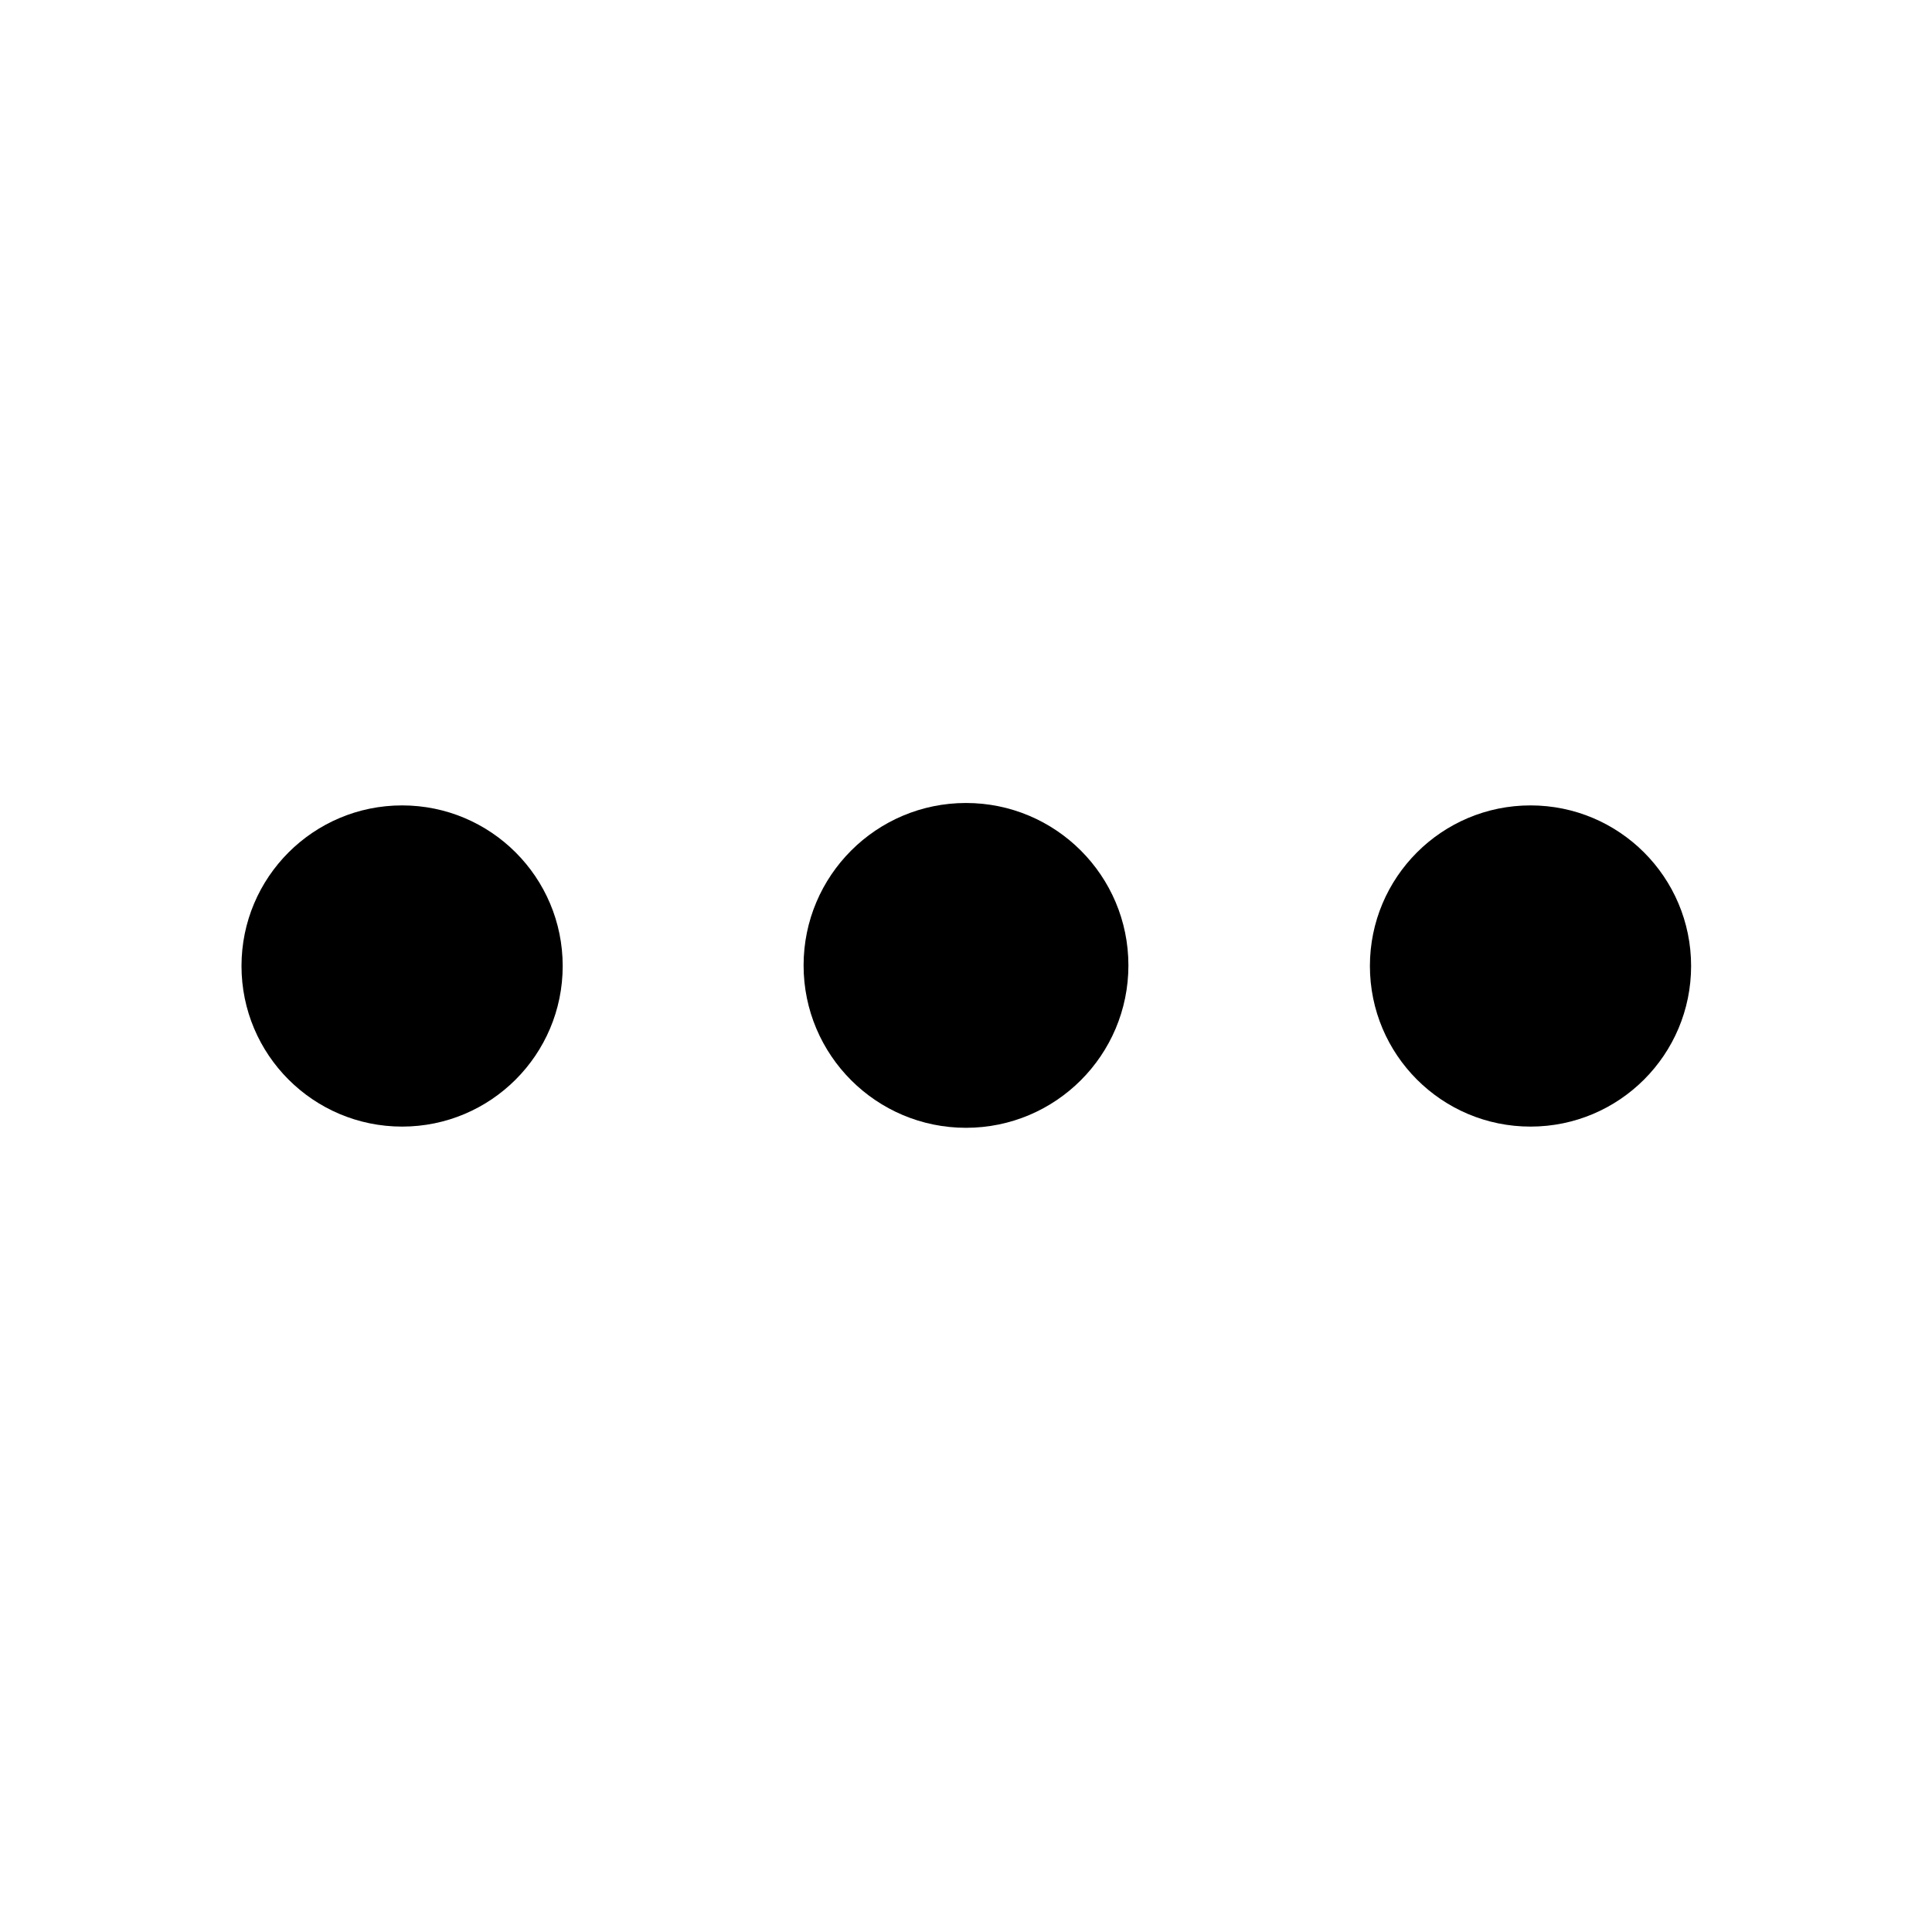 <?xml version="1.0" encoding="UTF-8" standalone="no"?>
<!DOCTYPE svg PUBLIC "-//W3C//DTD SVG 1.1//EN" "http://www.w3.org/Graphics/SVG/1.1/DTD/svg11.dtd">
<svg xmlns="http://www.w3.org/2000/svg" version="1.1" viewBox="0.00 0.00 32.00 32.00">
<circle fill="#000000" cx="6.66" cy="16.00" r="2.66"/>
<circle fill="#000000" cx="16.00" cy="15.99" r="2.69"/>
<circle fill="#000000" cx="25.35" cy="16.00" r="2.66"/>
</svg>
